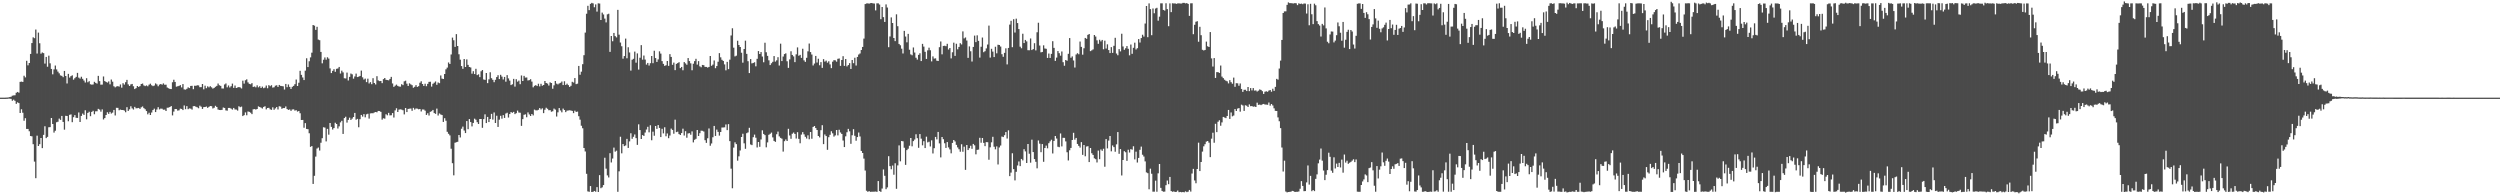 <?xml version="1.0" encoding="UTF-8"?>
<svg xmlns="http://www.w3.org/2000/svg" width="1920" height="150">
  <path d="M0 75.000h1v1.000H0zM1 75.000h1v1.000H1zM2 74.996h1v1.000H2zM3 74.994h1v1.000H3zM4 74.956h1v1.000H4zM5 74.932h1v1.000H5zM6 74.788h1v1.000H6zM7 74.542h1v1.227H7zM8 74.293h1v1.638H8zM9 73.489h1v3.883H9zM10 73.285h1v3.267H10zM11 73.185h1v4.235H11zM12 71.195h1v8.549H12zM13 70.620h1v7.949H13zM14 71.144h1v7.997H14zM15 62.860h1v23.902H15zM16 62.690h1v21.210H16zM17 62.904h1v23.667H17zM18 58.165h1v34.543H18zM19 59.429h1v31.369H19zM20 46.691h1v52.333H20zM21 50.159h1v48.869H21zM22 48.379h1v52.414H22zM23 41.406h1v63.029H23zM24 33.068h1v71.659H24zM25 28.689h1v82.075H25zM26 29.348h1v94.746H26zM27 22.680h1v114.190H27zM28 41.122h1v63.064H28zM29 25.032h1v87.110H29zM30 33.248h1v77.482H30zM31 41.240h1v64.756H31zM32 40.279h1v73.488H32zM33 40.785h1v62.800H33zM34 48.870h1v48.101H34zM35 43.727h1v62.383H35zM36 51.227h1v53.884H36zM37 42.754h1v54.974H37zM38 48.664h1v48.965H38zM39 52.933h1v37.711H39zM40 57.069h1v38.144H40zM41 53.288h1v48.527H41zM42 50.322h1v50.098H42zM43 53.287h1v40.626H43zM44 55.006h1v38.485H44zM45 56.315h1v34.748H45zM46 57.886h1v34.169H46zM47 58.290h1v30.741H47zM48 59.288h1v34.347H48zM49 54.467h1v45.127H49zM50 58.393h1v30.566H50zM51 64.124h1v24.970H51zM52 56.732h1v36.416H52zM53 59.610h1v28.555H53zM54 58.469h1v29.407H54zM55 57.854h1v35.983H55zM56 61.204h1v28.808H56zM57 60.079h1v28.362H57zM58 59.011h1v31.454H58zM59 55.939h1v34.649H59zM60 59.590h1v26.772H60zM61 60.376h1v33.307H61zM62 58.935h1v30.083H62zM63 60.524h1v26.729H63zM64 61.848h1v26.413H64zM65 63.390h1v21.300H65zM66 60.044h1v31.580H66zM67 63.159h1v23.573H67zM68 62.340h1v23.490H68zM69 64.738h1v24.523H69zM70 65.033h1v20.928H70zM71 64.883h1v20.204H71zM72 62.825h1v24.909H72zM73 63.618h1v21.901H73zM74 64.205h1v21.234H74zM75 58.280h1v25.322H75zM76 62.319h1v21.841H76zM77 65.032h1v20.725H77zM78 64.997h1v18.996H78zM79 58.739h1v33.030H79zM80 62.273h1v28.383H80zM81 62.906h1v25.407H81zM82 63.415h1v22.801H82zM83 62.503h1v24.923H83zM84 64.761h1v21.161H84zM85 61.093h1v26.082H85zM86 62.710h1v23.776H86zM87 66.267h1v18.172H87zM88 67.081h1v21.583H88zM89 66.405h1v16.411H89zM90 66.126h1v16.728H90zM91 66.532h1v18.165H91zM92 64.852h1v19.329H92zM93 67.329h1v17.172H93zM94 63.889h1v20.591H94zM95 64.996h1v19.937H95zM96 63.140h1v23.070H96zM97 61.354h1v20.996H97zM98 64.830h1v20.351H98zM99 66.055h1v17.924H99zM100 64.831h1v16.807H100zM101 64.480h1v18.774H101zM102 66.243h1v17.864H102zM103 68.415h1v13.666H103zM104 67.693h1v15.509H104zM105 66.062h1v17.052H105zM106 66.778h1v16.135H106zM107 66.131h1v17.527H107zM108 64.492h1v17.948H108zM109 64.158h1v17.625H109zM110 65.566h1v17.497H110zM111 66.164h1v17.727H111zM112 65.564h1v19.741H112zM113 66.272h1v21.524H113zM114 65.023h1v21.543H114zM115 64.245h1v24.050H115zM116 65.509h1v20.908H116zM117 66.168h1v18.345H117zM118 65.686h1v17.757H118zM119 64.059h1v21.990H119zM120 64.818h1v19.328H120zM121 66.242h1v16.062H121zM122 64.996h1v19.045H122zM123 64.510h1v18.891H123zM124 65.046h1v18.470H124zM125 64.043h1v20.245H125zM126 65.099h1v19.049H126zM127 65.020h1v20.222H127zM128 67.215h1v15.547H128zM129 67.811h1v14.844H129zM130 68.281h1v13.880H130zM131 68.425h1v13.045H131zM132 63.180h1v25.436H132zM133 61.245h1v24.484H133zM134 62.902h1v20.793H134zM135 66.582h1v17.182H135zM136 66.271h1v18.656H136zM137 65.967h1v18.751H137zM138 65.396h1v18.073H138zM139 67.146h1v16.502H139zM140 64.577h1v19.961H140zM141 68.673h1v12.337H141zM142 68.873h1v14.982H142zM143 68.185h1v13.301H143zM144 67.078h1v16.807H144zM145 67.624h1v15.627H145zM146 65.979h1v17.476H146zM147 65.888h1v18.266H147zM148 68.497h1v13.061H148zM149 65.834h1v15.631H149zM150 65.885h1v16.116H150zM151 65.501h1v16.906H151zM152 65.572h1v17.552H152zM153 66.957h1v14.207H153zM154 66.940h1v15.007H154zM155 64.524h1v19.161H155zM156 68.632h1v13.628H156zM157 65.777h1v16.401H157zM158 67.738h1v14.086H158zM159 66.285h1v16.553H159zM160 67.063h1v15.004H160zM161 66.201h1v15.215H161zM162 67.079h1v14.491H162zM163 68.056h1v15.236H163zM164 67.471h1v15.278H164zM165 66.654h1v14.585H165zM166 65.967h1v16.185H166zM167 64.162h1v19.976H167zM168 65.472h1v18.996H168zM169 65.969h1v18.563H169zM170 67.933h1v16.467H170zM171 68.020h1v14.560H171zM172 64.873h1v18.013H172zM173 64.092h1v20.716H173zM174 67.059h1v17.929H174zM175 65.659h1v17.255H175zM176 67.180h1v15.704H176zM177 66.210h1v17.261H177zM178 64.207h1v19.944H178zM179 67.498h1v15.412H179zM180 65.677h1v18.393H180zM181 67.587h1v16.598H181zM182 67.186h1v17.753H182zM183 66.829h1v14.775H183zM184 67.171h1v15.153H184zM185 67.945h1v13.917H185zM186 61.930h1v27.202H186zM187 64.184h1v24.220H187zM188 61.642h1v24.680H188zM189 60.945h1v27.561H189zM190 63.266h1v22.354H190zM191 64.426h1v21.483H191zM192 64.727h1v21.777H192zM193 63.865h1v23.801H193zM194 66.748h1v17.206H194zM195 66.410h1v17.375H195zM196 67.092h1v17.080H196zM197 65.513h1v18.182H197zM198 67.055h1v14.636H198zM199 66.179h1v16.018H199zM200 67.576h1v15.122H200zM201 66.488h1v16.849H201zM202 67.760h1v14.382H202zM203 67.296h1v14.314H203zM204 65.696h1v18.323H204zM205 67.810h1v15.120H205zM206 65.372h1v17.402H206zM207 66.187h1v17.774H207zM208 65.453h1v18.906H208zM209 67.261h1v15.190H209zM210 67.014h1v17.334H210zM211 65.790h1v17.462H211zM212 65.481h1v16.758H212zM213 66.789h1v17.302H213zM214 65.223h1v16.403H214zM215 65.964h1v15.892H215zM216 66.115h1v17.421H216zM217 66.280h1v16.694H217zM218 68.738h1v14.238H218zM219 64.464h1v17.280H219zM220 66.982h1v16.776H220zM221 64.862h1v19.569H221zM222 66.710h1v17.356H222zM223 68.318h1v16.836H223zM224 66.661h1v17.434H224zM225 65.961h1v18.006H225zM226 64.672h1v20.248H226zM227 61.060h1v23.562H227zM228 66.046h1v19.686H228zM229 63.535h1v21.722H229zM230 54.359h1v32.647H230zM231 57.518h1v34.661H231zM232 59.516h1v32.591H232zM233 61.490h1v36.596H233zM234 54.258h1v40.285H234zM235 44.753h1v54.260H235zM236 51.503h1v47.704H236zM237 47.034h1v55.308H237zM238 44.082h1v68.720H238zM239 40.472h1v71.690H239zM240 19.200h1v122.076H240zM241 19.700h1v115.318H241zM242 22.958h1v97.326H242zM243 20.587h1v93.487H243zM244 30.425h1v82.877H244zM245 30.892h1v84.695H245zM246 39.896h1v69.746H246zM247 48.614h1v57.536H247zM248 45.859h1v51.884H248zM249 44.148h1v53.869H249zM250 45.821h1v62.797H250zM251 43.987h1v54.961H251zM252 44.987h1v58.418H252zM253 52.515h1v41.924H253zM254 56.116h1v41.318H254zM255 54.419h1v45.075H255zM256 53.148h1v45.203H256zM257 55.147h1v39.117H257zM258 52.820h1v42.404H258zM259 52.589h1v46.130H259zM260 51.412h1v45.599H260zM261 56.450h1v37.531H261zM262 54.266h1v38.513H262zM263 55.620h1v47.228H263zM264 60.098h1v30.575H264zM265 60.285h1v29.356H265zM266 55.742h1v38.397H266zM267 61.774h1v30.261H267zM268 59.029h1v31.326H268zM269 56.484h1v35.650H269zM270 57.102h1v33.960H270zM271 60.436h1v29.445H271zM272 58.707h1v28.007H272zM273 56.510h1v35.451H273zM274 59.169h1v32.097H274zM275 58.892h1v38.826H275zM276 58.294h1v33.244H276zM277 54.241h1v34.045H277zM278 59.385h1v30.150H278zM279 61.091h1v26.579H279zM280 60.382h1v29.720H280zM281 63.059h1v24.768H281zM282 60.419h1v26.942H282zM283 64.082h1v27.008H283zM284 63.061h1v24.041H284zM285 64.687h1v22.276H285zM286 60.069h1v26.897H286zM287 63.760h1v22.613H287zM288 64.865h1v21.153H288zM289 58.512h1v27.765H289zM290 61.757h1v23.458H290zM291 62.313h1v22.975H291zM292 62.201h1v23.704H292zM293 63.846h1v28.077H293zM294 60.766h1v30.052H294zM295 59.897h1v31.221H295zM296 61.270h1v26.505H296zM297 61.490h1v27.081H297zM298 61.705h1v24.993H298zM299 60.630h1v28.000H299zM300 59.043h1v29.479H300zM301 64.089h1v22.728H301zM302 66.719h1v23.549H302zM303 65.796h1v18.984H303zM304 64.978h1v18.183H304zM305 65.929h1v20.071H305zM306 66.464h1v17.695H306zM307 66.552h1v17.413H307zM308 64.640h1v19.523H308zM309 65.387h1v19.280H309zM310 62.480h1v25.355H310zM311 61.968h1v20.978H311zM312 64.260h1v21.812H312zM313 65.987h1v17.689H313zM314 63.991h1v19.448H314zM315 64.742h1v18.613H315zM316 65.458h1v19.627H316zM317 67.399h1v15.427H317zM318 66.643h1v17.539H318zM319 65.399h1v17.910H319zM320 66.778h1v16.689H320zM321 66.210h1v17.765H321zM322 63.539h1v20.154H322zM323 62.420h1v23.177H323zM324 64.495h1v19.585H324zM325 66.006h1v18.109H325zM326 64.322h1v20.656H326zM327 66.202h1v22.065H327zM328 64.396h1v22.586H328zM329 62.856h1v25.887H329zM330 62.794h1v23.078H330zM331 66.526h1v18.916H331zM332 64.356h1v20.073H332zM333 63.466h1v23.384H333zM334 62.574h1v24.894H334zM335 65.116h1v18.276H335zM336 63.342h1v25.364H336zM337 63.882h1v23.250H337zM338 57.975h1v29.919H338zM339 60.384h1v28.004H339zM340 60.655h1v32.969H340zM341 56.856h1v33.899H341zM342 53.225h1v39.489H342zM343 51.931h1v49.286H343zM344 47.990h1v54.757H344zM345 49.084h1v54.890H345zM346 41.846h1v72.379H346zM347 28.895h1v96.443H347zM348 30.939h1v103.736H348zM349 35.975h1v73.630H349zM350 26.218h1v82.978H350zM351 35.322h1v73.564H351zM352 41.679h1v61.984H352zM353 45.821h1v59.732H353zM354 50.722h1v48.143H354zM355 52.822h1v44.389H355zM356 45.334h1v54.907H356zM357 51.442h1v50.737H357zM358 45.618h1v47.360H358zM359 49.843h1v49.362H359zM360 51.453h1v39.974H360zM361 51.834h1v41.917H361zM362 56.567h1v40.515H362zM363 54.696h1v39.739H363zM364 56.888h1v34.230H364zM365 52.851h1v39.096H365zM366 57.715h1v36.133H366zM367 57.082h1v38.136H367zM368 59.230h1v32.183H368zM369 54.723h1v36.680H369zM370 53.766h1v44.385H370zM371 61.021h1v30.453H371zM372 61.325h1v26.477H372zM373 56.088h1v38.412H373zM374 63.857h1v25.969H374zM375 60.912h1v32.824H375zM376 55.500h1v35.913H376zM377 60.064h1v27.378H377zM378 61.264h1v30.593H378zM379 63.129h1v23.256H379zM380 61.281h1v33.171H380zM381 59.188h1v29.718H381zM382 57.776h1v39.709H382zM383 60.722h1v31.197H383zM384 57.468h1v31.457H384zM385 58.806h1v32.323H385zM386 61.028h1v27.409H386zM387 59.062h1v31.515H387zM388 62.738h1v24.465H388zM389 57.709h1v28.879H389zM390 60.185h1v30.106H390zM391 61.894h1v25.710H391zM392 65.350h1v20.697H392zM393 64.700h1v21.949H393zM394 60.559h1v25.367H394zM395 66.493h1v21.164H395zM396 60.823h1v26.130H396zM397 62.703h1v22.229H397zM398 61.903h1v24.500H398zM399 64.654h1v21.937H399zM400 57.935h1v38.731H400zM401 62.225h1v29.248H401zM402 58.244h1v29.946H402zM403 59.590h1v28.194H403zM404 59.475h1v30.580H404zM405 61.774h1v24.527H405zM406 61.548h1v26.361H406zM407 60.810h1v28.275H407zM408 62.667h1v24.900H408zM409 67.057h1v21.570H409zM410 65.900h1v18.282H410zM411 65.383h1v19.376H411zM412 66.083h1v18.692H412zM413 64.328h1v19.979H413zM414 66.375h1v16.628H414zM415 64.340h1v19.735H415zM416 65.848h1v17.377H416zM417 65.298h1v21.578H417zM418 62.227h1v22.056H418zM419 63.739h1v18.998H419zM420 64.216h1v19.353H420zM421 65.715h1v18.978H421zM422 63.253h1v21.326H422zM423 63.744h1v22.079H423zM424 68.151h1v17.313H424zM425 65.528h1v17.852H425zM426 62.201h1v21.957H426zM427 64.214h1v25.300H427zM428 64.820h1v21.436H428zM429 64.061h1v18.921H429zM430 63.598h1v21.247H430zM431 62.594h1v23.686H431zM432 65.314h1v18.088H432zM433 62.395h1v22.109H433zM434 65.213h1v20.922H434zM435 64.255h1v20.740H435zM436 65.387h1v19.428H436zM437 66.771h1v17.889H437zM438 65.909h1v18.988H438zM439 62.802h1v22.374H439zM440 63.396h1v23.468H440zM441 59.943h1v25.032H441zM442 64.600h1v21.352H442zM443 64.264h1v21.430H443zM444 50.649h1v38.602H444zM445 57.383h1v34.531H445zM446 55.039h1v41.536H446zM447 49.289h1v49.235H447zM448 42.414h1v71.242H448zM449 25.026h1v91.284H449zM450 10.530h1v122.949H450zM451 4.470h1v142.517H451zM452 7.783h1v139.506H452zM453 2.969h1v139.905H453zM454 2.195h1v145.246H454zM455 2.587h1v144.718H455zM456 5.572h1v141.072H456zM457 3.363h1v143.903H457zM458 8.895h1v134.816H458zM459 2.565h1v144.907H459zM460 2.695h1v131.815H460zM461 15.350h1v129.211H461zM462 9.653h1v134.234H462zM463 11.117h1v131.016H463zM464 14.295h1v106.838H464zM465 17.194h1v112.353H465zM466 10.992h1v123.734H466zM467 10.529h1v125.789H467zM468 39.849h1v77.822H468zM469 27.624h1v97.131H469zM470 31.707h1v90.023H470zM471 25.278h1v88.079H471zM472 27.747h1v88.741H472zM473 28.732h1v86.995H473zM474 7.572h1v139.720H474zM475 26.649h1v104.925H475zM476 32.667h1v72.323H476zM477 35.540h1v82.199H477zM478 45.068h1v65.562H478zM479 43.059h1v69.152H479zM480 29.630h1v82.098H480zM481 44.738h1v61.909H481zM482 36.313h1v77.316H482zM483 40.275h1v68.331H483zM484 54.226h1v48.113H484zM485 45.866h1v60.725H485zM486 45.151h1v59.920H486zM487 39.636h1v63.622H487zM488 48.110h1v57.951H488zM489 41.033h1v70.244H489zM490 53.434h1v42.073H490zM491 44.340h1v55.571H491zM492 34.680h1v72.047H492zM493 45.802h1v57.927H493zM494 42.636h1v61.776H494zM495 45.783h1v55.990H495zM496 49.618h1v49.841H496zM497 48.325h1v49.072H497zM498 50.356h1v51.286H498zM499 48.525h1v47.699H499zM500 43.005h1v64.734H500zM501 48.523h1v52.590H501zM502 38.968h1v65.286H502zM503 44.601h1v52.166H503zM504 47.553h1v51.440H504zM505 45.619h1v50.421H505zM506 39.443h1v58.831H506zM507 41.185h1v64.068H507zM508 46.944h1v51.976H508zM509 49.035h1v53.436H509zM510 50.565h1v47.155H510zM511 50.107h1v54.535H511zM512 46.840h1v55.657H512zM513 50.593h1v55.530H513zM514 41.599h1v62.477H514zM515 43.748h1v55.034H515zM516 49.773h1v50.035H516zM517 48.080h1v54.634H517zM518 53.876h1v38.039H518zM519 49.030h1v52.448H519zM520 48.431h1v52.679H520zM521 47.789h1v55.196H521zM522 52.347h1v51.348H522zM523 51.399h1v50.781H523zM524 53.974h1v44.859H524zM525 47.669h1v56.397H525zM526 48.675h1v52.065H526zM527 49.722h1v56.058H527zM528 44.572h1v57.944H528zM529 46.892h1v55.362H529zM530 48.655h1v54.836H530zM531 53.963h1v46.966H531zM532 48.935h1v60.444H532zM533 46.937h1v60.440H533zM534 45.160h1v61.450H534zM535 49.639h1v50.184H535zM536 46.931h1v57.505H536zM537 50.948h1v51.356H537zM538 51.673h1v48.698H538zM539 49.856h1v50.578H539zM540 50.083h1v50.931H540zM541 51.367h1v56.324H541zM542 51.414h1v58.316H542zM543 51.921h1v54.245H543zM544 51.418h1v47.266H544zM545 42.998h1v68.937H545zM546 50.545h1v59.632H546zM547 49.635h1v55.805H547zM548 46.430h1v50.277H548zM549 52.354h1v52.021H549zM550 50.722h1v48.791H550zM551 47.430h1v53.845H551zM552 40.824h1v63.319H552zM553 44.010h1v57.387H553zM554 45.903h1v52.057H554zM555 46.796h1v51.109H555zM556 49.461h1v48.349H556zM557 54.038h1v41.553H557zM558 47.496h1v52.456H558zM559 53.107h1v42.225H559zM560 45.801h1v62.580H560zM561 27.225h1v102.305H561zM562 21.697h1v122.896H562zM563 36.599h1v76.751H563zM564 43.334h1v65.952H564zM565 42.732h1v67.975H565zM566 31.259h1v92.145H566zM567 34.547h1v85.509H567zM568 36.105h1v79.460H568zM569 40.492h1v64.729H569zM570 48.127h1v54.580H570zM571 37.653h1v72.413H571zM572 31.208h1v83.085H572zM573 41.392h1v60.921H573zM574 47.025h1v54.649H574zM575 56.138h1v41.991H575zM576 45.345h1v65.612H576zM577 48.697h1v62.774H577zM578 48.320h1v57.054H578zM579 47.824h1v55.536H579zM580 50.945h1v54.819H580zM581 45.170h1v68.094H581zM582 39.217h1v69.824H582zM583 41.461h1v71.286H583zM584 39.970h1v67.143H584zM585 43.397h1v56.675H585zM586 47.812h1v55.029H586zM587 32.820h1v70.976H587zM588 40.164h1v72.984H588zM589 42.884h1v66.490H589zM590 46.334h1v57.211H590zM591 49.972h1v52.805H591zM592 48.565h1v53.252H592zM593 47.480h1v58.025H593zM594 43.047h1v65.213H594zM595 47.333h1v61.639H595zM596 46.333h1v56.797H596zM597 43.919h1v57.137H597zM598 50.317h1v54.446H598zM599 33.544h1v72.338H599zM600 46.905h1v59.597H600zM601 43.437h1v73.017H601zM602 41.540h1v66.916H602zM603 40.974h1v66.159H603zM604 47.068h1v61.209H604zM605 52.114h1v46.795H605zM606 45.633h1v58.388H606zM607 39.368h1v67.239H607zM608 42.197h1v60.527H608zM609 43.303h1v58.485H609zM610 47.694h1v55.185H610zM611 41.721h1v64.655H611zM612 36.396h1v65.140H612zM613 42.828h1v63.843H613zM614 42.135h1v67.876H614zM615 44.440h1v58.959H615zM616 37.441h1v64.038H616zM617 46.350h1v56.823H617zM618 47.526h1v57.519H618zM619 44.392h1v61.997H619zM620 39.411h1v64.506H620zM621 33.460h1v73.489H621zM622 39.962h1v61.420H622zM623 41.904h1v64.640H623zM624 50.302h1v47.208H624zM625 48.767h1v48.020H625zM626 42.978h1v55.388H626zM627 48.027h1v51.836H627zM628 45.122h1v59.311H628zM629 50.136h1v55.366H629zM630 47.715h1v52.266H630zM631 52.100h1v44.054H631zM632 45.406h1v65.296H632zM633 47.309h1v55.957H633zM634 46.529h1v57.963H634zM635 48.153h1v66.875H635zM636 47.061h1v58.324H636zM637 49.480h1v54.040H637zM638 52.319h1v48.481H638zM639 47.363h1v55.020H639zM640 46.195h1v58.709H640zM641 46.314h1v57.658H641zM642 47.383h1v52.456H642zM643 45.174h1v58.820H643zM644 44.884h1v54.743H644zM645 50.563h1v51.161H645zM646 46.075h1v56.805H646zM647 43.185h1v64.742H647zM648 50.565h1v62.372H648zM649 45.296h1v59.431H649zM650 51.015h1v50.571H650zM651 49.969h1v49.004H651zM652 48.474h1v52.379H652zM653 52.927h1v57.503H653zM654 46.093h1v57.786H654zM655 48.543h1v50.685H655zM656 44.338h1v59.954H656zM657 50.325h1v57.750H657zM658 43.712h1v61.577H658zM659 41.887h1v59.912H659zM660 41.064h1v63.744H660zM661 38.411h1v77.497H661zM662 36.067h1v81.415H662zM663 29.643h1v92.175H663zM664 3.109h1v127.878H664zM665 2.645h1v143.861H665zM666 2.558h1v144.756H666zM667 2.795h1v144.010H667zM668 2.390h1v144.964H668zM669 2.321h1v144.921H669zM670 2.586h1v144.657H670zM671 2.688h1v144.525H671zM672 7.996h1v139.104H672zM673 2.543h1v144.788H673zM674 2.550h1v136.533H674zM675 3.496h1v143.262H675zM676 14.726h1v132.608H676zM677 5.354h1v139.413H677zM678 13.156h1v116.995H678zM679 16.832h1v118.183H679zM680 3.358h1v141.963H680zM681 5.803h1v138.095H681zM682 36.246h1v83.730H682zM683 27.988h1v99.587H683zM684 13.382h1v116.610H684zM685 17.689h1v109.455H685zM686 29.163h1v105.033H686zM687 31.568h1v93.805H687zM688 11.031h1v133.955H688zM689 20.127h1v106.897H689zM690 33.753h1v77.904H690zM691 34.778h1v89.127H691zM692 37.362h1v70.915H692zM693 41.039h1v67.493H693zM694 23.730h1v89.714H694zM695 28.075h1v98.553H695zM696 32.504h1v82.804H696zM697 26.018h1v88.206H697zM698 38.220h1v73.726H698zM699 41.778h1v64.224H699zM700 42.424h1v69.943H700zM701 36.452h1v71.961H701zM702 40.344h1v66.814H702zM703 44.365h1v58.777H703zM704 45.758h1v60.362H704zM705 42.155h1v71.340H705zM706 40.907h1v62.037H706zM707 46.909h1v59.600H707zM708 33.694h1v77.943H708zM709 35.800h1v72.655H709zM710 39.764h1v73.948H710zM711 45.283h1v59.702H711zM712 38.651h1v70.719H712zM713 36.597h1v72.257H713zM714 38.601h1v73.890H714zM715 47.166h1v60.621H715zM716 43.295h1v74.557H716zM717 44.996h1v68.845H717zM718 44.796h1v60.375H718zM719 46.574h1v60.480H719zM720 46.844h1v54.486H720zM721 36.270h1v73.885H721zM722 31.846h1v89.061H722zM723 41.733h1v63.458H723zM724 35.277h1v71.648H724zM725 35.100h1v74.948H725zM726 35.487h1v78.105H726zM727 33.650h1v75.477H727zM728 38.020h1v75.182H728zM729 36.859h1v77.895H729zM730 44.854h1v72.895H730zM731 40.117h1v69.672H731zM732 32.770h1v74.758H732zM733 42.897h1v65.732H733zM734 33.612h1v77.622H734zM735 37.888h1v75.291H735zM736 36.020h1v78.606H736zM737 33.173h1v83.379H737zM738 34.134h1v76.683H738zM739 24.120h1v92.411H739zM740 29.509h1v83.143H740zM741 28.751h1v101.730H741zM742 31.106h1v80.268H742zM743 44.425h1v70.850H743zM744 35.621h1v78.182H744zM745 39.369h1v72.530H745zM746 47.244h1v67.020H746zM747 36.024h1v74.538H747zM748 27.335h1v84.263H748zM749 32.342h1v86.209H749zM750 27.124h1v87.968H750zM751 31.373h1v83.533H751zM752 44.238h1v61.586H752zM753 35.874h1v73.759H753zM754 28.847h1v77.140H754zM755 40.108h1v69.621H755zM756 39.305h1v72.950H756zM757 37.177h1v71.964H757zM758 34.195h1v75.037H758zM759 19.658h1v103.002H759zM760 44.241h1v68.895H760zM761 37.495h1v71.815H761zM762 39.635h1v65.442H762zM763 43.839h1v68.845H763zM764 35.879h1v78.787H764zM765 40.952h1v71.471H765zM766 34.340h1v91.973H766zM767 34.584h1v78.648H767zM768 35.725h1v76.040H768zM769 41.629h1v63.244H769zM770 43.648h1v61.612H770zM771 40.604h1v63.233H771zM772 37.101h1v64.322H772zM773 49.438h1v56.975H773zM774 36.822h1v63.277H774zM775 18.893h1v116.373H775zM776 15.951h1v116.606H776zM777 36.224h1v81.469H777zM778 14.724h1v115.191H778zM779 24.979h1v113.589H779zM780 14.314h1v117.618H780zM781 17.718h1v109.345H781zM782 22.314h1v101.698H782zM783 35.816h1v91.775H783zM784 37.066h1v84.972H784zM785 25.914h1v97.282H785zM786 33.065h1v81.542H786zM787 30.676h1v85.604H787zM788 31.784h1v93.415H788zM789 38.578h1v71.992H789zM790 38.605h1v79.467H790zM791 29.565h1v95.342H791zM792 38.467h1v68.818H792zM793 37.665h1v79.131H793zM794 33.180h1v89.001H794zM795 38.723h1v85.520H795zM796 24.778h1v104.493H796zM797 17.475h1v90.427H797zM798 34.948h1v75.413H798zM799 40.188h1v76.687H799zM800 39.860h1v70.789H800zM801 34.811h1v89.447H801zM802 37.240h1v76.441H802zM803 37.502h1v74.307H803zM804 44.478h1v69.428H804zM805 41.132h1v68.840H805zM806 44.494h1v64.066H806zM807 41.377h1v65.924H807zM808 31.662h1v86.201H808zM809 36.752h1v71.476H809zM810 46.758h1v57.709H810zM811 44.256h1v62.119H811zM812 39.223h1v73.470H812zM813 40.874h1v72.180H813zM814 42.752h1v59.742H814zM815 39.523h1v72.893H815zM816 47.752h1v58.077H816zM817 50.480h1v55.420H817zM818 46.075h1v62.519H818zM819 46.650h1v70.306H819zM820 41.312h1v81.916H820zM821 29.258h1v86.170H821zM822 44.324h1v69.272H822zM823 43.289h1v64.209H823zM824 46.451h1v55.527H824zM825 51.866h1v55.383H825zM826 41.841h1v64.089H826zM827 40.840h1v69.698H827zM828 41.666h1v70.352H828zM829 31.882h1v81.494H829zM830 36.016h1v73.120H830zM831 42.003h1v76.927H831zM832 37.070h1v74.300H832zM833 29.112h1v90.903H833zM834 29.811h1v82.750H834zM835 26.771h1v85.503H835zM836 26.095h1v98.359H836zM837 39.256h1v74.387H837zM838 38.680h1v79.049H838zM839 37.958h1v81.047H839zM840 26.858h1v94.765H840zM841 28.049h1v94.200H841zM842 30.984h1v93.773H842zM843 33.653h1v82.023H843zM844 30.506h1v91.770H844zM845 31.812h1v82.996H845zM846 30.676h1v85.123H846zM847 37.819h1v76.411H847zM848 31.253h1v96.784H848zM849 37.293h1v69.530H849zM850 34.031h1v79.946H850zM851 38.447h1v69.526H851zM852 40.738h1v63.686H852zM853 36.197h1v80.022H853zM854 40.589h1v71.108H854zM855 35.160h1v77.859H855zM856 29.045h1v87.493H856zM857 41.127h1v69.698H857zM858 42.453h1v58.991H858zM859 37.726h1v80.409H859zM860 39.451h1v75.026H860zM861 25.900h1v108.857H861zM862 35.660h1v87.228H862zM863 38.265h1v77.842H863zM864 37.043h1v79.875H864zM865 35.354h1v88.169H865zM866 37.476h1v77.528H866zM867 42.485h1v74.658H867zM868 34.227h1v80.325H868zM869 41.297h1v73.627H869zM870 36.723h1v75.597H870zM871 32.757h1v89.659H871zM872 37.999h1v78.504H872zM873 37.023h1v87.813H873zM874 30.010h1v91.300H874zM875 32.691h1v82.379H875zM876 29.253h1v83.316H876zM877 26.685h1v92.163H877zM878 28.095h1v92.132H878zM879 18.071h1v105.877H879zM880 4.621h1v127.801H880zM881 28.561h1v104.454H881zM882 2.630h1v142.751H882zM883 7.038h1v122.519H883zM884 27.010h1v106.442H884zM885 6.512h1v140.664H885zM886 10.183h1v137.033H886zM887 6.568h1v132.177H887zM888 5.992h1v141.238H888zM889 15.858h1v117.239H889zM890 12.786h1v113.178H890zM891 2.574h1v141.683H891zM892 2.575h1v144.038H892zM893 7.620h1v139.620H893zM894 8.134h1v139.023H894zM895 2.490h1v139.758H895zM896 7.014h1v131.638H896zM897 20.146h1v121.305H897zM898 2.596h1v133.299H898zM899 9.294h1v137.438H899zM900 2.530h1v144.777H900zM901 2.650h1v144.368H901zM902 2.602h1v144.878H902zM903 2.975h1v144.324H903zM904 2.601h1v143.703H904zM905 2.582h1v145.034H905zM906 2.695h1v144.711H906zM907 2.694h1v144.965H907zM908 2.179h1v145.268H908zM909 2.216h1v145.519H909zM910 2.602h1v144.332H910zM911 2.369h1v145.210H911zM912 3.018h1v144.194H912zM913 12.184h1v133.708H913zM914 2.549h1v144.575H914zM915 2.528h1v130.766H915zM916 26.248h1v103.466H916zM917 19.036h1v119.581H917zM918 16.698h1v124.028H918zM919 16.281h1v113.494H919zM920 32.036h1v77.557H920zM921 20.600h1v110.756H921zM922 27.046h1v97.366H922zM923 38.252h1v78.201H923zM924 38.743h1v73.635H924zM925 38.372h1v72.382H925zM926 31.953h1v76.773H926zM927 35.532h1v72.766H927zM928 36.100h1v73.475H928zM929 24.603h1v96.076H929zM930 44.836h1v61.663H930zM931 51.084h1v50.859H931zM932 44.592h1v65.013H932zM933 59.860h1v35.226H933zM934 55.399h1v46.089H934zM935 55.406h1v38.065H935zM936 56.019h1v36.325H936zM937 50.320h1v46.243H937zM938 58.855h1v35.125H938zM939 59.995h1v29.799H939zM940 61.236h1v29.019H940zM941 62.021h1v28.684H941zM942 62.477h1v26.585H942zM943 64.056h1v20.388H943zM944 61.547h1v29.817H944zM945 63.141h1v23.239H945zM946 64.321h1v25.020H946zM947 59.610h1v29.142H947zM948 66.642h1v17.121H948zM949 63.880h1v21.388H949zM950 64.014h1v19.384H950zM951 65.857h1v17.144H951zM952 64.100h1v21.679H952zM953 68.291h1v12.088H953zM954 70.552h1v10.446H954zM955 68.970h1v16.238H955zM956 68.897h1v11.964H956zM957 69.963h1v11.225H957zM958 66.831h1v15.359H958zM959 70.003h1v10.199H959zM960 67.647h1v13.915H960zM961 69.442h1v12.022H961zM962 67.614h1v14.348H962zM963 69.607h1v12.152H963zM964 69.419h1v12.734H964zM965 70.314h1v8.556H965zM966 69.635h1v10.885H966zM967 68.680h1v11.643H967zM968 69.061h1v11.665H968zM969 70.029h1v10.110H969zM970 72.148h1v7.650H970zM971 70.464h1v9.811H971zM972 70.115h1v10.213H972zM973 70.501h1v10.008H973zM974 69.594h1v9.132H974zM975 69.124h1v12.047H975zM976 70.463h1v9.397H976zM977 68.128h1v12.870H977zM978 69.810h1v13.406H978zM979 66.736h1v18.422H979zM980 60.558h1v24.692H980zM981 61.173h1v28.992H981zM982 52.624h1v40.520H982zM983 46.553h1v51.838H983zM984 30.692h1v82.636H984zM985 9.972h1v121.791H985zM986 8.729h1v114.655H986zM987 8.688h1v138.424H987zM988 3.734h1v144.022H988zM989 1.862h1v145.609H989zM990 2.384h1v144.981H990zM991 2.381h1v144.822H991zM992 2.570h1v144.017H992zM993 2.652h1v144.198H993zM994 2.367h1v145.086H994zM995 2.582h1v144.707H995zM996 3.938h1v143.381H996zM997 2.550h1v144.491H997zM998 3.046h1v141.916H998zM999 2.763h1v136.361H999zM1000 3.201h1v139.590H1000zM1001 2.684h1v144.139H1001zM1002 2.776h1v143.955H1002zM1003 10.390h1v129.679H1003zM1004 3.301h1v123.787H1004zM1005 19.393h1v122.361H1005zM1006 2.908h1v132.137H1006zM1007 10.973h1v135.889H1007zM1008 18.509h1v127.392H1008zM1009 2.836h1v143.938H1009zM1010 4.068h1v133.284H1010zM1011 16.214h1v117.746H1011zM1012 18.513h1v106.916H1012zM1013 19.588h1v102.998H1013zM1014 28.066h1v86.024H1014zM1015 18.337h1v105.075H1015zM1016 19.531h1v111.438H1016zM1017 5.721h1v132.634H1017zM1018 21.793h1v112.417H1018zM1019 32.048h1v98.628H1019zM1020 33.221h1v84.053H1020zM1021 26.481h1v93.921H1021zM1022 24.145h1v106.925H1022zM1023 24.284h1v108.416H1023zM1024 32.548h1v88.290H1024zM1025 31.204h1v98.199H1025zM1026 27.051h1v98.586H1026zM1027 17.245h1v111.021H1027zM1028 20.190h1v104.905H1028zM1029 25.162h1v103.428H1029zM1030 31.298h1v91.283H1030zM1031 16.870h1v115.755H1031zM1032 36.610h1v82.071H1032zM1033 30.540h1v94.339H1033zM1034 24.470h1v98.970H1034zM1035 22.851h1v102.968H1035zM1036 37.660h1v87.340H1036zM1037 23.057h1v101.265H1037zM1038 24.233h1v99.114H1038zM1039 34.176h1v88.117H1039zM1040 37.295h1v87.245H1040zM1041 27.509h1v94.962H1041zM1042 2.909h1v144.294H1042zM1043 2.594h1v144.727H1043zM1044 2.616h1v144.684H1044zM1045 6.831h1v135.226H1045zM1046 3.063h1v136.306H1046zM1047 9.951h1v127.836H1047zM1048 13.735h1v120.202H1048zM1049 9.350h1v125.431H1049zM1050 10.954h1v128.933H1050zM1051 14.687h1v114.440H1051zM1052 30.361h1v98.284H1052zM1053 20.681h1v103.841H1053zM1054 18.744h1v112.046H1054zM1055 6.955h1v135.668H1055zM1056 14.146h1v133.096H1056zM1057 21.374h1v106.173H1057zM1058 15.812h1v121.272H1058zM1059 22.126h1v108.162H1059zM1060 24.761h1v102.996H1060zM1061 21.786h1v95.385H1061zM1062 20.987h1v103.668H1062zM1063 19.046h1v108.295H1063zM1064 17.351h1v106.168H1064zM1065 31.055h1v90.672H1065zM1066 22.284h1v101.848H1066zM1067 15.320h1v118.303H1067zM1068 21.659h1v108.128H1068zM1069 18.843h1v108.890H1069zM1070 26.720h1v102.940H1070zM1071 23.000h1v103.203H1071zM1072 19.055h1v106.813H1072zM1073 26.852h1v98.419H1073zM1074 22.011h1v105.439H1074zM1075 21.509h1v100.350H1075zM1076 19.895h1v101.768H1076zM1077 24.499h1v99.254H1077zM1078 21.075h1v107.988H1078zM1079 6.223h1v118.815H1079zM1080 9.497h1v132.314H1080zM1081 3.522h1v135.631H1081zM1082 3.438h1v143.478H1082zM1083 2.565h1v137.080H1083zM1084 16.287h1v107.535H1084zM1085 12.405h1v116.851H1085zM1086 23.215h1v123.824H1086zM1087 2.734h1v144.447H1087zM1088 2.843h1v143.102H1088zM1089 16.307h1v118.471H1089zM1090 11.393h1v131.024H1090zM1091 3.228h1v140.688H1091zM1092 7.655h1v139.671H1092zM1093 2.557h1v144.692H1093zM1094 2.552h1v144.261H1094zM1095 3.419h1v143.774H1095zM1096 2.515h1v144.938H1096zM1097 2.479h1v144.894H1097zM1098 2.563h1v144.583H1098zM1099 2.593h1v144.710H1099zM1100 11.919h1v118.850H1100zM1101 2.622h1v144.458H1101zM1102 3.220h1v143.723H1102zM1103 2.558h1v143.562H1103zM1104 7.230h1v140.037H1104zM1105 6.105h1v132.325H1105zM1106 2.913h1v133.562H1106zM1107 19.412h1v113.639H1107zM1108 9.434h1v137.775H1108zM1109 18.914h1v111.920H1109zM1110 26.705h1v98.036H1110zM1111 16.713h1v120.891H1111zM1112 3.022h1v144.241H1112zM1113 28.123h1v89.880H1113zM1114 20.406h1v126.853H1114zM1115 20.404h1v120.660H1115zM1116 5.991h1v139.966H1116zM1117 3.000h1v131.142H1117zM1118 3.301h1v122.920H1118zM1119 21.953h1v106.577H1119zM1120 23.504h1v96.238H1120zM1121 33.908h1v85.968H1121zM1122 18.156h1v110.837H1122zM1123 19.981h1v116.576H1123zM1124 9.956h1v120.723H1124zM1125 14.442h1v111.784H1125zM1126 21.994h1v87.809H1126zM1127 32.879h1v82.477H1127zM1128 28.527h1v99.525H1128zM1129 20.764h1v116.805H1129zM1130 18.372h1v111.830H1130zM1131 34.467h1v76.825H1131zM1132 20.519h1v98.212H1132zM1133 19.340h1v103.710H1133zM1134 19.353h1v107.724H1134zM1135 15.333h1v109.859H1135zM1136 26.634h1v104.516H1136zM1137 21.478h1v100.790H1137zM1138 14.005h1v108.902H1138zM1139 34.864h1v81.685H1139zM1140 29.787h1v92.378H1140zM1141 22.373h1v99.367H1141zM1142 27.412h1v93.528H1142zM1143 26.842h1v97.412H1143zM1144 22.920h1v111.972H1144zM1145 22.637h1v98.255H1145zM1146 29.783h1v99.815H1146zM1147 29.845h1v86.692H1147zM1148 26.044h1v89.978H1148zM1149 2.830h1v143.874H1149zM1150 6.577h1v140.695H1150zM1151 2.524h1v144.777H1151zM1152 5.947h1v141.368H1152zM1153 5.872h1v135.387H1153zM1154 20.549h1v110.265H1154zM1155 4.469h1v141.025H1155zM1156 14.040h1v121.421H1156zM1157 21.519h1v118.362H1157zM1158 25.372h1v100.276H1158zM1159 28.031h1v107.126H1159zM1160 18.474h1v105.290H1160zM1161 24.625h1v108.251H1161zM1162 25.365h1v102.383H1162zM1163 16.720h1v116.983H1163zM1164 20.393h1v112.770H1164zM1165 16.410h1v118.770H1165zM1166 26.029h1v106.112H1166zM1167 25.179h1v100.462H1167zM1168 28.930h1v89.350H1168zM1169 20.999h1v104.196H1169zM1170 23.696h1v95.981H1170zM1171 22.066h1v105.610H1171zM1172 33.715h1v92.081H1172zM1173 29.740h1v97.097H1173zM1174 28.441h1v105.411H1174zM1175 30.443h1v97.828H1175zM1176 16.357h1v115.778H1176zM1177 20.410h1v106.809H1177zM1178 13.985h1v106.169H1178zM1179 19.740h1v98.051H1179zM1180 22.646h1v121.471H1180zM1181 29.957h1v104.193H1181zM1182 19.474h1v107.567H1182zM1183 17.543h1v117.877H1183zM1184 25.383h1v99.322H1184zM1185 9.460h1v120.011H1185zM1186 27.448h1v110.573H1186zM1187 8.814h1v123.438H1187zM1188 16.780h1v119.780H1188zM1189 4.530h1v141.110H1189zM1190 2.560h1v144.845H1190zM1191 2.501h1v144.486H1191zM1192 3.051h1v140.426H1192zM1193 2.574h1v144.585H1193zM1194 9.972h1v127.375H1194zM1195 10.616h1v132.091H1195zM1196 7.412h1v139.719H1196zM1197 2.489h1v144.649H1197zM1198 2.469h1v144.843H1198zM1199 2.612h1v144.720H1199zM1200 2.605h1v142.108H1200zM1201 2.808h1v144.478H1201zM1202 5.812h1v141.243H1202zM1203 2.070h1v145.724H1203zM1204 3.206h1v144.363H1204zM1205 2.246h1v145.063H1205zM1206 2.616h1v144.768H1206zM1207 3.082h1v143.903H1207zM1208 2.643h1v144.580H1208zM1209 2.539h1v144.769H1209zM1210 6.318h1v139.584H1210zM1211 2.617h1v144.662H1211zM1212 2.586h1v144.711H1212zM1213 2.489h1v137.842H1213zM1214 2.573h1v144.581H1214zM1215 8.401h1v138.888H1215zM1216 2.554h1v145.068H1216zM1217 2.530h1v144.845H1217zM1218 2.731h1v144.531H1218zM1219 2.698h1v144.461H1219zM1220 4.442h1v142.609H1220zM1221 14.021h1v133.303H1221zM1222 2.606h1v144.254H1222zM1223 2.886h1v138.708H1223zM1224 2.562h1v138.362H1224zM1225 24.199h1v98.059H1225zM1226 9.402h1v124.584H1226zM1227 18.649h1v112.727H1227zM1228 15.119h1v127.139H1228zM1229 8.244h1v117.795H1229zM1230 16.240h1v111.080H1230zM1231 21.740h1v105.680H1231zM1232 33.556h1v90.675H1232zM1233 29.634h1v94.298H1233zM1234 20.905h1v110.236H1234zM1235 31.032h1v94.952H1235zM1236 21.112h1v105.776H1236zM1237 36.944h1v80.638H1237zM1238 26.131h1v89.365H1238zM1239 21.052h1v113.657H1239zM1240 20.322h1v117.541H1240zM1241 21.896h1v111.326H1241zM1242 14.905h1v120.108H1242zM1243 2.559h1v144.242H1243zM1244 19.857h1v105.006H1244zM1245 8.293h1v136.808H1245zM1246 22.726h1v111.638H1246zM1247 5.186h1v136.940H1247zM1248 2.555h1v144.711H1248zM1249 8.943h1v138.301H1249zM1250 18.012h1v115.509H1250zM1251 26.292h1v120.433H1251zM1252 2.293h1v144.616H1252zM1253 2.565h1v144.755H1253zM1254 10.714h1v136.582H1254zM1255 10.293h1v137.044H1255zM1256 2.821h1v144.241H1256zM1257 2.590h1v144.288H1257zM1258 2.577h1v144.713H1258zM1259 2.562h1v144.710H1259zM1260 2.681h1v144.619H1260zM1261 10.084h1v127.912H1261zM1262 3.084h1v133.143H1262zM1263 8.003h1v128.957H1263zM1264 23.402h1v104.899H1264zM1265 15.461h1v116.901H1265zM1266 32.871h1v100.383H1266zM1267 13.775h1v112.093H1267zM1268 18.638h1v110.479H1268zM1269 11.081h1v117.157H1269zM1270 9.322h1v120.362H1270zM1271 7.720h1v117.411H1271zM1272 6.910h1v126.982H1272zM1273 21.271h1v108.607H1273zM1274 20.875h1v115.609H1274zM1275 29.757h1v86.133H1275zM1276 21.638h1v97.833H1276zM1277 11.116h1v121.305H1277zM1278 25.021h1v99.711H1278zM1279 19.480h1v111.778H1279zM1280 27.344h1v102.250H1280zM1281 20.840h1v105.028H1281zM1282 24.552h1v111.602H1282zM1283 1.393h1v146.015H1283zM1284 2.502h1v144.903H1284zM1285 4.972h1v135.675H1285zM1286 9.554h1v136.570H1286zM1287 18.301h1v118.727H1287zM1288 16.847h1v116.508H1288zM1289 2.594h1v122.608H1289zM1290 17.561h1v115.418H1290zM1291 19.917h1v98.019H1291zM1292 28.206h1v90.883H1292zM1293 11.108h1v127.219H1293zM1294 2.572h1v144.512H1294zM1295 2.597h1v144.815H1295zM1296 2.479h1v135.784H1296zM1297 2.575h1v143.655H1297zM1298 26.279h1v104.204H1298zM1299 12.805h1v111.092H1299zM1300 9.293h1v129.706H1300zM1301 2.041h1v145.316H1301zM1302 2.619h1v144.693H1302zM1303 10.042h1v120.323H1303zM1304 2.668h1v136.565H1304zM1305 3.369h1v138.191H1305zM1306 3.006h1v144.290H1306zM1307 2.644h1v144.408H1307zM1308 2.611h1v144.656H1308zM1309 3.335h1v143.675H1309zM1310 1.980h1v145.179H1310zM1311 2.458h1v144.865H1311zM1312 2.131h1v145.162H1312zM1313 2.613h1v143.795H1313zM1314 3.992h1v141.502H1314zM1315 3.768h1v143.488H1315zM1316 3.218h1v139.655H1316zM1317 3.038h1v144.164H1317zM1318 12.004h1v124.353H1318zM1319 7.473h1v129.809H1319zM1320 13.619h1v122.950H1320zM1321 15.780h1v121.671H1321zM1322 20.949h1v122.045H1322zM1323 11.888h1v111.988H1323zM1324 28.738h1v104.357H1324zM1325 22.993h1v103.292H1325zM1326 22.346h1v118.535H1326zM1327 20.288h1v108.605H1327zM1328 23.576h1v109.941H1328zM1329 15.104h1v122.967H1329zM1330 4.430h1v126.831H1330zM1331 2.565h1v136.736H1331zM1332 7.722h1v110.860H1332zM1333 19.885h1v109.075H1333zM1334 25.946h1v92.493H1334zM1335 22.342h1v100.064H1335zM1336 6.171h1v117.684H1336zM1337 18.181h1v112.267H1337zM1338 21.516h1v107.381H1338zM1339 16.874h1v106.388H1339zM1340 18.712h1v111.160H1340zM1341 17.360h1v115.443H1341zM1342 28.399h1v91.307H1342zM1343 25.176h1v106.604H1343zM1344 21.075h1v110.762H1344zM1345 29.384h1v87.708H1345zM1346 27.099h1v101.581H1346zM1347 17.910h1v103.150H1347zM1348 26.803h1v103.947H1348zM1349 27.191h1v100.878H1349zM1350 3.074h1v137.549H1350zM1351 2.575h1v144.338H1351zM1352 3.755h1v135.298H1352zM1353 9.622h1v123.295H1353zM1354 2.693h1v144.188H1354zM1355 2.728h1v144.562H1355zM1356 6.190h1v137.474H1356zM1357 17.500h1v125.257H1357zM1358 10.454h1v120.514H1358zM1359 4.159h1v143.131H1359zM1360 2.766h1v144.539H1360zM1361 5.718h1v141.623H1361zM1362 13.514h1v121.379H1362zM1363 2.604h1v145.002H1363zM1364 2.637h1v144.682H1364zM1365 2.665h1v144.659H1365zM1366 3.068h1v144.220H1366zM1367 6.596h1v131.674H1367zM1368 17.497h1v108.375H1368zM1369 28.538h1v104.463H1369zM1370 20.895h1v113.378H1370zM1371 19.263h1v110.096H1371zM1372 23.422h1v97.170H1372zM1373 17.175h1v108.185H1373zM1374 7.939h1v111.897H1374zM1375 16.551h1v106.548H1375zM1376 14.998h1v108.874H1376zM1377 19.015h1v101.996H1377zM1378 24.179h1v102.328H1378zM1379 27.375h1v103.504H1379zM1380 17.603h1v104.020H1380zM1381 26.824h1v100.026H1381zM1382 27.840h1v107.013H1382zM1383 18.317h1v105.504H1383zM1384 30.573h1v105.041H1384zM1385 24.796h1v102.045H1385zM1386 24.354h1v95.794H1386zM1387 33.824h1v81.732H1387zM1388 19.796h1v109.393H1388zM1389 30.117h1v96.090H1389zM1390 2.540h1v144.704H1390zM1391 2.602h1v144.869H1391zM1392 2.526h1v144.890H1392zM1393 2.999h1v131.306H1393zM1394 12.421h1v134.863H1394zM1395 10.957h1v120.926H1395zM1396 12.520h1v115.183H1396zM1397 10.771h1v118.258H1397zM1398 23.387h1v110.328H1398zM1399 10.616h1v123.670H1399zM1400 22.803h1v106.314H1400zM1401 22.581h1v116.512H1401zM1402 20.389h1v115.306H1402zM1403 3.284h1v131.096H1403zM1404 2.718h1v144.018H1404zM1405 2.669h1v144.497H1405zM1406 4.986h1v132.842H1406zM1407 18.149h1v115.886H1407zM1408 2.642h1v144.639H1408zM1409 2.469h1v144.755H1409zM1410 9.789h1v137.160H1410zM1411 11.580h1v134.249H1411zM1412 3.629h1v137.424H1412zM1413 2.634h1v144.598H1413zM1414 2.471h1v144.851H1414zM1415 2.825h1v144.447H1415zM1416 2.757h1v144.482H1416zM1417 2.123h1v145.844H1417zM1418 2.658h1v144.768H1418zM1419 2.629h1v144.604H1419zM1420 2.376h1v144.828H1420zM1421 2.526h1v144.856H1421zM1422 2.679h1v144.461H1422zM1423 3.150h1v142.879H1423zM1424 2.447h1v144.723H1424zM1425 2.696h1v144.171H1425zM1426 2.620h1v144.485H1426zM1427 2.583h1v138.605H1427zM1428 20.059h1v127.282H1428zM1429 4.399h1v133.553H1429zM1430 2.573h1v144.790H1430zM1431 2.437h1v144.896H1431zM1432 2.834h1v144.304H1432zM1433 2.668h1v144.533H1433zM1434 2.556h1v139.986H1434zM1435 4.659h1v142.280H1435zM1436 14.546h1v116.670H1436zM1437 2.630h1v144.696H1437zM1438 2.618h1v144.709H1438zM1439 15.597h1v117.163H1439zM1440 2.526h1v144.355H1440zM1441 16.571h1v119.654H1441zM1442 20.513h1v112.623H1442zM1443 3.766h1v133.291H1443zM1444 2.367h1v144.775H1444zM1445 8.261h1v139.023H1445zM1446 14.407h1v128.045H1446zM1447 6.047h1v128.857H1447zM1448 9.911h1v132.422H1448zM1449 11.797h1v115.983H1449zM1450 2.198h1v145.115H1450zM1451 2.718h1v144.650H1451zM1452 2.571h1v142.410H1452zM1453 3.020h1v133.840H1453zM1454 8.476h1v138.954H1454zM1455 22.572h1v113.511H1455zM1456 16.479h1v119.074H1456zM1457 2.745h1v144.641H1457zM1458 2.738h1v144.042H1458zM1459 2.550h1v144.784H1459zM1460 5.080h1v123.309H1460zM1461 2.588h1v139.433H1461zM1462 2.549h1v144.791H1462zM1463 13.445h1v124.095H1463zM1464 2.566h1v143.405H1464zM1465 5.882h1v126.043H1465zM1466 2.509h1v144.733H1466zM1467 2.910h1v144.420H1467zM1468 9.767h1v136.929H1468zM1469 11.290h1v134.658H1469zM1470 2.307h1v145.033H1470zM1471 2.710h1v144.863H1471zM1472 2.490h1v143.594H1472zM1473 2.736h1v144.567H1473zM1474 2.832h1v144.461H1474zM1475 2.796h1v144.376H1475zM1476 2.633h1v136.952H1476zM1477 2.897h1v136.074H1477zM1478 15.015h1v128.650H1478zM1479 2.552h1v144.697H1479zM1480 2.511h1v144.955H1480zM1481 2.576h1v144.857H1481zM1482 2.571h1v142.781H1482zM1483 7.909h1v138.154H1483zM1484 2.823h1v125.776H1484zM1485 19.001h1v119.381H1485zM1486 3.401h1v143.343H1486zM1487 7.936h1v138.491H1487zM1488 2.381h1v145.006H1488zM1489 2.498h1v144.575H1489zM1490 7.812h1v139.272H1490zM1491 2.532h1v144.451H1491zM1492 8.856h1v138.449H1492zM1493 7.362h1v135.482H1493zM1494 3.072h1v141.404H1494zM1495 2.812h1v144.165H1495zM1496 7.321h1v138.382H1496zM1497 2.386h1v144.914H1497zM1498 2.534h1v144.949H1498zM1499 2.353h1v145.433H1499zM1500 3.351h1v144.091H1500zM1501 2.379h1v144.611H1501zM1502 2.457h1v144.839H1502zM1503 2.485h1v144.318H1503zM1504 11.060h1v135.508H1504zM1505 11.302h1v134.402H1505zM1506 2.600h1v144.935H1506zM1507 2.826h1v144.504H1507zM1508 3.766h1v143.589H1508zM1509 2.665h1v133.212H1509zM1510 2.549h1v144.705H1510zM1511 4.497h1v140.702H1511zM1512 2.511h1v144.447H1512zM1513 4.026h1v133.707H1513zM1514 3.290h1v129.633H1514zM1515 2.563h1v144.621H1515zM1516 2.554h1v144.626H1516zM1517 2.816h1v144.070H1517zM1518 2.514h1v144.587H1518zM1519 2.462h1v144.858H1519zM1520 2.744h1v144.270H1520zM1521 2.839h1v144.220H1521zM1522 2.799h1v144.329H1522zM1523 4.146h1v143.011H1523zM1524 2.079h1v145.146H1524zM1525 2.671h1v145.052H1525zM1526 2.394h1v144.804H1526zM1527 2.669h1v144.624H1527zM1528 2.598h1v144.997H1528zM1529 2.697h1v142.590H1529zM1530 2.498h1v144.700H1530zM1531 2.888h1v144.289H1531zM1532 11.040h1v135.645H1532zM1533 2.484h1v145.175H1533zM1534 2.886h1v144.740H1534zM1535 2.812h1v144.250H1535zM1536 2.968h1v143.812H1536zM1537 2.619h1v145.025H1537zM1538 2.572h1v144.615H1538zM1539 2.464h1v145.200H1539zM1540 2.375h1v144.683H1540zM1541 2.982h1v138.628H1541zM1542 2.574h1v144.857H1542zM1543 2.748h1v137.470H1543zM1544 2.384h1v145.007H1544zM1545 2.809h1v144.158H1545zM1546 2.670h1v144.429H1546zM1547 2.308h1v145.409H1547zM1548 2.845h1v144.679H1548zM1549 2.246h1v145.339H1549zM1550 2.345h1v146.131H1550zM1551 2.524h1v145.146H1551zM1552 2.589h1v144.476H1552zM1553 9.156h1v137.256H1553zM1554 2.772h1v144.373H1554zM1555 9.550h1v137.647H1555zM1556 2.592h1v144.400H1556zM1557 2.672h1v139.784H1557zM1558 11.446h1v135.543H1558zM1559 28.761h1v106.274H1559zM1560 5.890h1v140.969H1560zM1561 11.289h1v115.161H1561zM1562 21.725h1v94.803H1562zM1563 17.162h1v114.750H1563zM1564 26.947h1v94.753H1564zM1565 40.650h1v71.795H1565zM1566 48.065h1v61.493H1566zM1567 32.640h1v81.029H1567zM1568 35.193h1v73.468H1568zM1569 39.943h1v68.580H1569zM1570 48.058h1v54.906H1570zM1571 39.917h1v63.444H1571zM1572 48.722h1v52.262H1572zM1573 57.630h1v32.545H1573zM1574 48.793h1v56.610H1574zM1575 58.744h1v44.593H1575zM1576 57.531h1v41.510H1576zM1577 60.576h1v30.554H1577zM1578 58.536h1v32.925H1578zM1579 54.684h1v40.113H1579zM1580 56.680h1v37.947H1580zM1581 60.390h1v24.048H1581zM1582 62.866h1v28.875H1582zM1583 64.904h1v23.869H1583zM1584 63.171h1v21.956H1584zM1585 64.710h1v23.001H1585zM1586 65.292h1v23.259H1586zM1587 65.616h1v20.246H1587zM1588 63.853h1v25.080H1588zM1589 61.586h1v26.070H1589zM1590 66.082h1v16.887H1590zM1591 64.059h1v20.646H1591zM1592 62.618h1v22.334H1592zM1593 66.908h1v15.889H1593zM1594 64.828h1v20.675H1594zM1595 67.563h1v17.741H1595zM1596 68.733h1v10.415H1596zM1597 68.891h1v14.940H1597zM1598 70.309h1v11.092H1598zM1599 70.237h1v8.907H1599zM1600 67.927h1v14.288H1600zM1601 69.869h1v10.686H1601zM1602 69.469h1v10.756H1602zM1603 68.066h1v12.953H1603zM1604 68.873h1v12.776H1604zM1605 67.909h1v12.902H1605zM1606 69.174h1v12.034H1606zM1607 69.569h1v12.771H1607zM1608 69.741h1v10.700H1608zM1609 71.223h1v9.070H1609zM1610 68.587h1v11.920H1610zM1611 70.437h1v9.232H1611zM1612 70.237h1v8.977H1612zM1613 70.694h1v9.382H1613zM1614 70.548h1v9.910H1614zM1615 70.601h1v10.237H1615zM1616 69.927h1v8.605H1616zM1617 69.705h1v9.688H1617zM1618 70.773h1v7.996H1618zM1619 70.384h1v9.842H1619zM1620 70.171h1v9.960H1620zM1621 67.587h1v17.703H1621zM1622 61.934h1v22.892H1622zM1623 62.802h1v26.468H1623zM1624 56.825h1v33.901H1624zM1625 49.618h1v44.390H1625zM1626 38.063h1v71.566H1626zM1627 17.579h1v93.938H1627zM1628 11.759h1v122.635H1628zM1629 5.460h1v141.867H1629zM1630 3.527h1v137.804H1630zM1631 1.114h1v146.326H1631zM1632 2.360h1v144.858H1632zM1633 2.517h1v144.682H1633zM1634 2.653h1v139.612H1634zM1635 5.394h1v141.544H1635zM1636 2.614h1v144.715H1636zM1637 2.581h1v141.991H1637zM1638 14.023h1v132.249H1638zM1639 14.729h1v131.511H1639zM1640 2.578h1v137.017H1640zM1641 2.684h1v144.521H1641zM1642 2.640h1v144.644H1642zM1643 2.553h1v144.509H1643zM1644 2.594h1v144.712H1644zM1645 4.305h1v141.070H1645zM1646 6.100h1v139.772H1646zM1647 28.872h1v104.756H1647zM1648 13.223h1v120.147H1648zM1649 2.577h1v144.665H1649zM1650 13.207h1v132.366H1650zM1651 9.278h1v135.901H1651zM1652 4.805h1v136.724H1652zM1653 2.503h1v144.164H1653zM1654 2.777h1v144.563H1654zM1655 2.941h1v144.219H1655zM1656 16.881h1v130.104H1656zM1657 12.116h1v133.414H1657zM1658 2.601h1v144.631H1658zM1659 2.515h1v144.507H1659zM1660 20.316h1v126.952H1660zM1661 28.562h1v93.789H1661zM1662 33.931h1v96.209H1662zM1663 39.321h1v76.458H1663zM1664 27.806h1v100.628H1664zM1665 32.689h1v96.102H1665zM1666 35.473h1v94.227H1666zM1667 35.424h1v92.822H1667zM1668 25.298h1v116.278H1668zM1669 22.362h1v104.733H1669zM1670 6.406h1v131.575H1670zM1671 11.745h1v129.203H1671zM1672 17.844h1v121.497H1672zM1673 32.119h1v96.977H1673zM1674 34.005h1v92.888H1674zM1675 5.972h1v135.962H1675zM1676 9.822h1v137.237H1676zM1677 9.150h1v129.373H1677zM1678 21.473h1v125.520H1678zM1679 21.914h1v111.996H1679zM1680 2.914h1v143.406H1680zM1681 2.749h1v144.431H1681zM1682 2.707h1v142.847H1682zM1683 7.522h1v135.686H1683zM1684 2.520h1v144.243H1684zM1685 2.548h1v144.853H1685zM1686 2.355h1v144.929H1686zM1687 2.543h1v144.775H1687zM1688 2.805h1v144.579H1688zM1689 2.094h1v145.174H1689zM1690 2.632h1v132.111H1690zM1691 18.645h1v120.633H1691zM1692 31.033h1v98.526H1692zM1693 2.470h1v135.945H1693zM1694 2.437h1v144.881H1694zM1695 12.331h1v132.981H1695zM1696 11.690h1v127.416H1696zM1697 10.154h1v134.577H1697zM1698 4.436h1v142.326H1698zM1699 2.715h1v141.603H1699zM1700 17.629h1v118.971H1700zM1701 14.288h1v124.355H1701zM1702 1.810h1v144.169H1702zM1703 3.455h1v144.031H1703zM1704 2.643h1v143.752H1704zM1705 10.920h1v114.582H1705zM1706 19.629h1v117.133H1706zM1707 3.251h1v141.375H1707zM1708 5.291h1v140.917H1708zM1709 2.619h1v144.734H1709zM1710 2.853h1v124.989H1710zM1711 2.183h1v145.244H1711zM1712 2.195h1v145.014H1712zM1713 3.352h1v141.276H1713zM1714 2.421h1v144.875H1714zM1715 2.689h1v144.511H1715zM1716 2.667h1v140.208H1716zM1717 3.962h1v142.496H1717zM1718 2.367h1v144.849H1718zM1719 2.644h1v144.298H1719zM1720 1.887h1v144.950H1720zM1721 2.283h1v144.718H1721zM1722 3.366h1v144.160H1722zM1723 3.714h1v142.815H1723zM1724 2.542h1v144.248H1724zM1725 3.453h1v143.640H1725zM1726 2.335h1v145.211H1726zM1727 2.360h1v144.122H1727zM1728 5.289h1v135.934H1728zM1729 3.605h1v140.891H1729zM1730 3.254h1v144.106H1730zM1731 2.970h1v144.408H1731zM1732 3.004h1v143.798H1732zM1733 2.766h1v144.515H1733zM1734 2.440h1v145.192H1734zM1735 2.829h1v143.591H1735zM1736 2.721h1v144.606H1736zM1737 2.683h1v144.729H1737zM1738 3.270h1v144.524H1738zM1739 2.509h1v144.593H1739zM1740 2.631h1v144.688H1740zM1741 2.806h1v140.217H1741zM1742 3.949h1v143.328H1742zM1743 2.542h1v144.731H1743zM1744 2.606h1v135.877H1744zM1745 15.290h1v131.607H1745zM1746 21.610h1v120.621H1746zM1747 26.448h1v114.117H1747zM1748 14.901h1v114.773H1748zM1749 27.339h1v94.450H1749zM1750 24.825h1v104.765H1750zM1751 27.573h1v100.616H1751zM1752 30.455h1v81.097H1752zM1753 45.855h1v69.958H1753zM1754 38.402h1v76.396H1754zM1755 40.525h1v72.250H1755zM1756 38.548h1v72.399H1756zM1757 48.485h1v58.744H1757zM1758 39.939h1v65.323H1758zM1759 43.987h1v58.301H1759zM1760 53.141h1v42.058H1760zM1761 51.619h1v55.508H1761zM1762 55.656h1v48.196H1762zM1763 58.637h1v39.823H1763zM1764 60.609h1v36.075H1764zM1765 64.513h1v24.357H1765zM1766 52.032h1v44.822H1766zM1767 55.828h1v36.148H1767zM1768 57.955h1v32.309H1768zM1769 63.317h1v25.303H1769zM1770 61.884h1v23.858H1770zM1771 63.853h1v25.222H1771zM1772 65.714h1v21.998H1772zM1773 63.361h1v27.803H1773zM1774 64.455h1v21.300H1774zM1775 62.580h1v28.522H1775zM1776 64.119h1v23.919H1776zM1777 60.056h1v26.154H1777zM1778 64.730h1v19.055H1778zM1779 64.912h1v19.441H1779zM1780 68.759h1v15.359H1780zM1781 65.492h1v18.013H1781zM1782 65.033h1v19.940H1782zM1783 68.272h1v11.799H1783zM1784 69.438h1v14.544H1784zM1785 70.035h1v10.445H1785zM1786 70.314h1v9.268H1786zM1787 69.576h1v9.876H1787zM1788 71.341h1v7.969H1788zM1789 71.863h1v5.945H1789zM1790 72.012h1v5.400H1790zM1791 73.944h1v2.246H1791zM1792 73.864h1v2.138H1792zM1793 74.323h1v1.460H1793zM1794 74.137h1v1.805H1794zM1795 74.427h1v1.427H1795zM1796 74.280h1v1.425H1796zM1797 74.351h1v1.334H1797zM1798 74.498h1v1.034H1798zM1799 74.493h1v1.000H1799zM1800 74.674h1v1.000H1800zM1801 74.609h1v1.000H1801zM1802 74.707h1v1.000H1802zM1803 74.520h1v1.000H1803zM1804 74.712h1v1.000H1804zM1805 74.703h1v1.000H1805zM1806 74.786h1v1.000H1806zM1807 74.758h1v1.000H1807zM1808 74.703h1v1.000H1808zM1809 74.717h1v1.000H1809zM1810 74.756h1v1.000H1810zM1811 74.833h1v1.000H1811zM1812 74.872h1v1.000H1812zM1813 74.868h1v1.000H1813zM1814 74.826h1v1.000H1814zM1815 74.903h1v1.000H1815zM1816 74.908h1v1.000H1816zM1817 74.895h1v1.000H1817zM1818 74.880h1v1.000H1818zM1819 74.913h1v1.000H1819zM1820 74.878h1v1.000H1820zM1821 74.893h1v1.000H1821zM1822 74.907h1v1.000H1822zM1823 74.932h1v1.000H1823zM1824 74.907h1v1.000H1824zM1825 74.927h1v1.000H1825zM1826 74.933h1v1.000H1826zM1827 74.930h1v1.000H1827zM1828 74.948h1v1.000H1828zM1829 74.940h1v1.000H1829zM1830 74.924h1v1.000H1830zM1831 74.961h1v1.000H1831zM1832 74.955h1v1.000H1832zM1833 74.951h1v1.000H1833zM1834 74.949h1v1.000H1834zM1835 74.950h1v1.000H1835zM1836 74.947h1v1.000H1836zM1837 74.953h1v1.000H1837zM1838 74.968h1v1.000H1838zM1839 74.959h1v1.000H1839zM1840 74.969h1v1.000H1840zM1841 74.967h1v1.000H1841zM1842 74.973h1v1.000H1842zM1843 74.967h1v1.000H1843zM1844 74.961h1v1.000H1844zM1845 74.955h1v1.000H1845zM1846 74.954h1v1.000H1846zM1847 74.959h1v1.000H1847zM1848 74.966h1v1.000H1848zM1849 74.965h1v1.000H1849zM1850 74.977h1v1.000H1850zM1851 74.968h1v1.000H1851zM1852 74.967h1v1.000H1852zM1853 74.975h1v1.000H1853zM1854 74.967h1v1.000H1854zM1855 74.969h1v1.000H1855zM1856 74.971h1v1.000H1856zM1857 74.976h1v1.000H1857zM1858 74.979h1v1.000H1858zM1859 74.977h1v1.000H1859zM1860 74.972h1v1.000H1860zM1861 74.975h1v1.000H1861zM1862 74.980h1v1.000H1862zM1863 74.973h1v1.000H1863zM1864 74.977h1v1.000H1864zM1865 74.971h1v1.000H1865zM1866 74.981h1v1.000H1866zM1867 74.978h1v1.000H1867zM1868 74.982h1v1.000H1868zM1869 74.978h1v1.000H1869zM1870 74.982h1v1.000H1870zM1871 74.975h1v1.000H1871zM1872 74.976h1v1.000H1872zM1873 74.985h1v1.000H1873zM1874 74.987h1v1.000H1874zM1875 74.982h1v1.000H1875zM1876 74.988h1v1.000H1876zM1877 74.987h1v1.000H1877zM1878 74.985h1v1.000H1878zM1879 74.982h1v1.000H1879zM1880 74.981h1v1.000H1880zM1881 74.982h1v1.000H1881zM1882 74.986h1v1.000H1882zM1883 74.990h1v1.000H1883zM1884 74.979h1v1.000H1884zM1885 74.988h1v1.000H1885zM1886 74.988h1v1.000H1886zM1887 74.987h1v1.000H1887zM1888 74.992h1v1.000H1888zM1889 74.990h1v1.000H1889zM1890 74.987h1v1.000H1890zM1891 74.992h1v1.000H1891zM1892 74.991h1v1.000H1892zM1893 74.993h1v1.000H1893zM1894 74.994h1v1.000H1894zM1895 74.991h1v1.000H1895zM1896 74.991h1v1.000H1896zM1897 74.995h1v1.000H1897zM1898 74.995h1v1.000H1898zM1899 74.995h1v1.000H1899zM1900 74.996h1v1.000H1900zM1901 74.997h1v1.000H1901zM1902 74.998h1v1.000H1902zM1903 74.998h1v1.000H1903zM1904 74.998h1v1.000H1904zM1905 74.999h1v1.000H1905zM1906 74.999h1v1.000H1906zM1907 75.000h1v1.000H1907zM1908 75.000h1v1.000H1908zM1909 75.000h1v1.000H1909zM1910 75.000h1v1.000H1910zM1911 75.000h1v1.000H1911zM1912 75.000h1v1.000H1912zM1913 75.000h1v1.000H1913zM1914 75.000h1v1.000H1914zM1915 75.000h1v1.000H1915zM1916 75.000h1v1.000H1916zM1917 75.000h1v1.000H1917zM1918 75.000h1v1.000H1918zM1919 75.000h1v1.000H1919z" fill="#4a4a4a"></path>
</svg>
